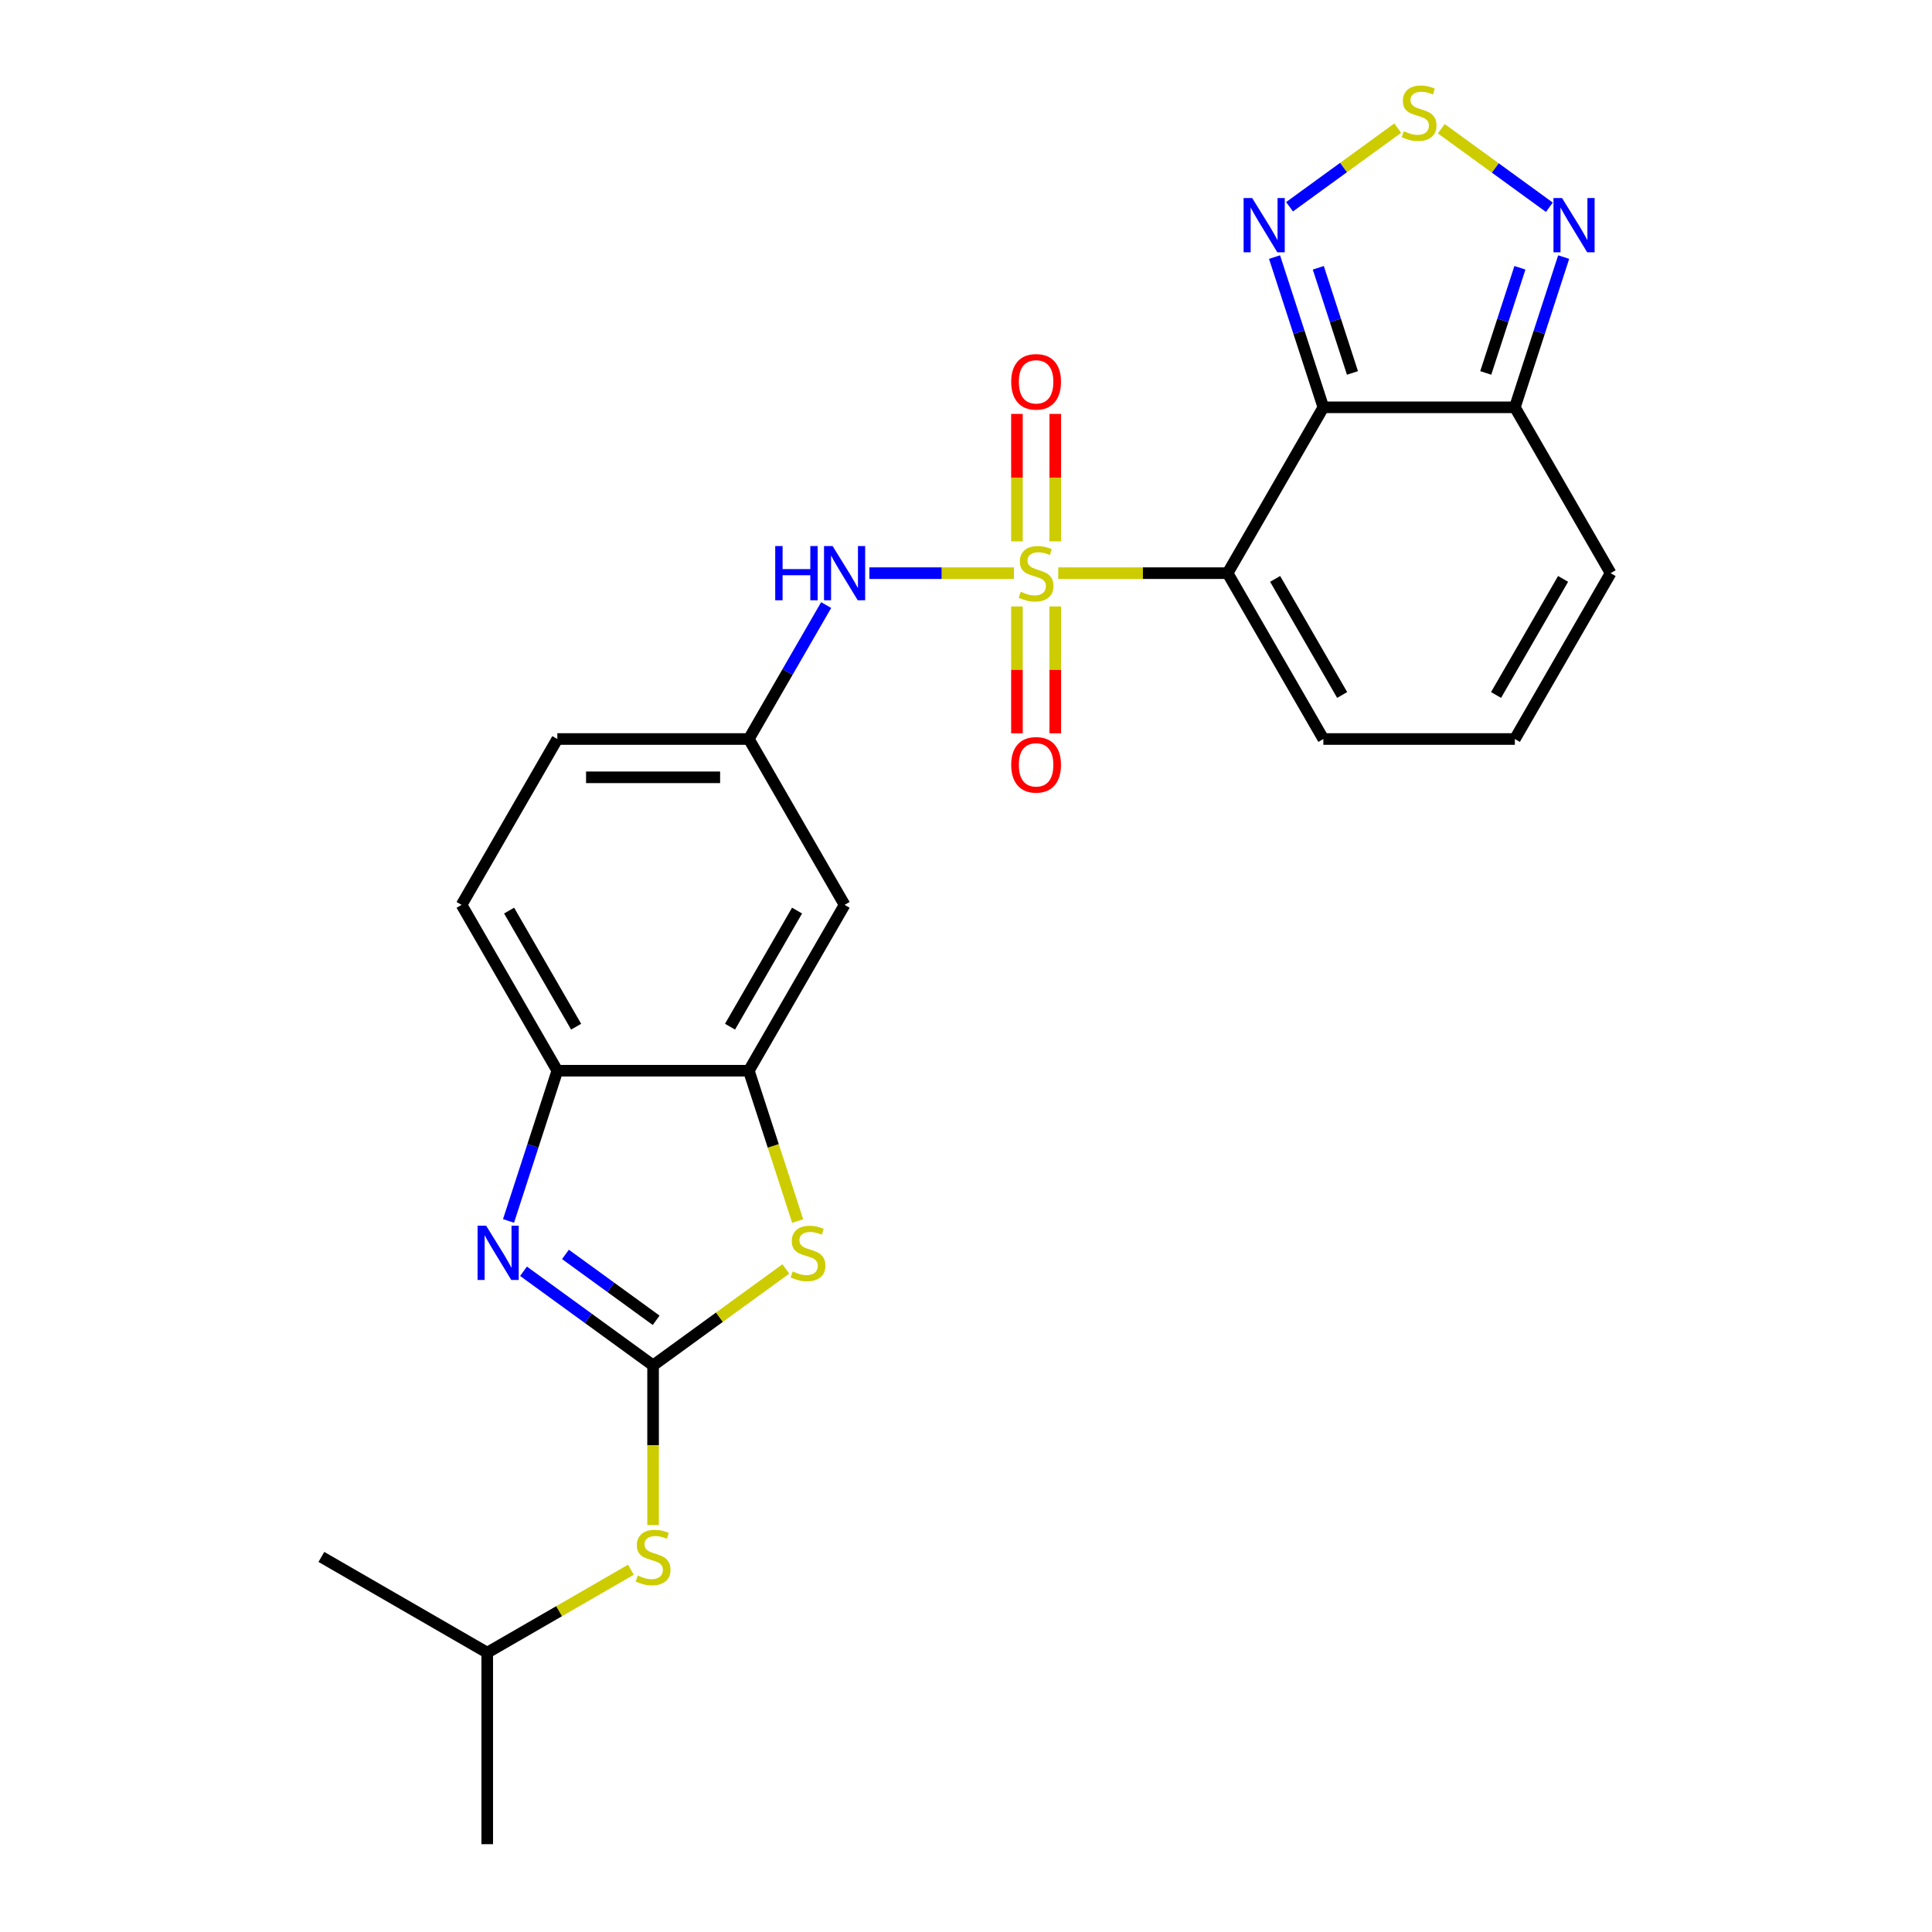 <?xml version='1.0' encoding='iso-8859-1'?>
<svg version='1.1' baseProfile='full'
              xmlns='http://www.w3.org/2000/svg'
                      xmlns:rdkit='http://www.rdkit.org/xml'
                      xmlns:xlink='http://www.w3.org/1999/xlink'
                  xml:space='preserve'
width='1000px' height='1000px' viewBox='0 0 1000 1000'>
<!-- END OF HEADER -->
<rect style='opacity:1.0;fill:#FFFFFF;stroke:none' width='1000' height='1000' x='0' y='0'> </rect>
<path class='bond-0' d='M 547.76,296.668 L 591.583,296.668' style='fill:none;fill-rule:evenodd;stroke:#CCCC00;stroke-width:6px;stroke-linecap:butt;stroke-linejoin:miter;stroke-opacity:1' />
<path class='bond-0' d='M 591.583,296.668 L 635.406,296.668' style='fill:none;fill-rule:evenodd;stroke:#000000;stroke-width:6px;stroke-linecap:butt;stroke-linejoin:miter;stroke-opacity:1' />
<path class='bond-10' d='M 524.803,296.668 L 487.399,296.668' style='fill:none;fill-rule:evenodd;stroke:#CCCC00;stroke-width:6px;stroke-linecap:butt;stroke-linejoin:miter;stroke-opacity:1' />
<path class='bond-10' d='M 487.399,296.668 L 449.995,296.668' style='fill:none;fill-rule:evenodd;stroke:#0000FF;stroke-width:6px;stroke-linecap:butt;stroke-linejoin:miter;stroke-opacity:1' />
<path class='bond-12' d='M 526.369,313.896 L 526.369,346.723' style='fill:none;fill-rule:evenodd;stroke:#CCCC00;stroke-width:6px;stroke-linecap:butt;stroke-linejoin:miter;stroke-opacity:1' />
<path class='bond-12' d='M 526.369,346.723 L 526.369,379.55' style='fill:none;fill-rule:evenodd;stroke:#FF0000;stroke-width:6px;stroke-linecap:butt;stroke-linejoin:miter;stroke-opacity:1' />
<path class='bond-12' d='M 546.194,313.896 L 546.194,346.723' style='fill:none;fill-rule:evenodd;stroke:#CCCC00;stroke-width:6px;stroke-linecap:butt;stroke-linejoin:miter;stroke-opacity:1' />
<path class='bond-12' d='M 546.194,346.723 L 546.194,379.55' style='fill:none;fill-rule:evenodd;stroke:#FF0000;stroke-width:6px;stroke-linecap:butt;stroke-linejoin:miter;stroke-opacity:1' />
<path class='bond-13' d='M 546.194,280.194 L 546.194,247.218' style='fill:none;fill-rule:evenodd;stroke:#CCCC00;stroke-width:6px;stroke-linecap:butt;stroke-linejoin:miter;stroke-opacity:1' />
<path class='bond-13' d='M 546.194,247.218 L 546.194,214.241' style='fill:none;fill-rule:evenodd;stroke:#FF0000;stroke-width:6px;stroke-linecap:butt;stroke-linejoin:miter;stroke-opacity:1' />
<path class='bond-13' d='M 526.369,280.194 L 526.369,247.218' style='fill:none;fill-rule:evenodd;stroke:#CCCC00;stroke-width:6px;stroke-linecap:butt;stroke-linejoin:miter;stroke-opacity:1' />
<path class='bond-13' d='M 526.369,247.218 L 526.369,214.241' style='fill:none;fill-rule:evenodd;stroke:#FF0000;stroke-width:6px;stroke-linecap:butt;stroke-linejoin:miter;stroke-opacity:1' />
<path class='bond-1' d='M 635.406,296.668 L 684.968,210.824' style='fill:none;fill-rule:evenodd;stroke:#000000;stroke-width:6px;stroke-linecap:butt;stroke-linejoin:miter;stroke-opacity:1' />
<path class='bond-14' d='M 635.406,296.668 L 684.968,382.512' style='fill:none;fill-rule:evenodd;stroke:#000000;stroke-width:6px;stroke-linecap:butt;stroke-linejoin:miter;stroke-opacity:1' />
<path class='bond-14' d='M 660.009,299.632 L 694.702,359.723' style='fill:none;fill-rule:evenodd;stroke:#000000;stroke-width:6px;stroke-linecap:butt;stroke-linejoin:miter;stroke-opacity:1' />
<path class='bond-5' d='M 684.968,210.824 L 672.335,171.945' style='fill:none;fill-rule:evenodd;stroke:#000000;stroke-width:6px;stroke-linecap:butt;stroke-linejoin:miter;stroke-opacity:1' />
<path class='bond-5' d='M 672.335,171.945 L 659.702,133.066' style='fill:none;fill-rule:evenodd;stroke:#0000FF;stroke-width:6px;stroke-linecap:butt;stroke-linejoin:miter;stroke-opacity:1' />
<path class='bond-5' d='M 700.032,193.034 L 691.19,165.819' style='fill:none;fill-rule:evenodd;stroke:#000000;stroke-width:6px;stroke-linecap:butt;stroke-linejoin:miter;stroke-opacity:1' />
<path class='bond-5' d='M 691.19,165.819 L 682.347,138.604' style='fill:none;fill-rule:evenodd;stroke:#0000FF;stroke-width:6px;stroke-linecap:butt;stroke-linejoin:miter;stroke-opacity:1' />
<path class='bond-7' d='M 684.968,210.824 L 784.092,210.824' style='fill:none;fill-rule:evenodd;stroke:#000000;stroke-width:6px;stroke-linecap:butt;stroke-linejoin:miter;stroke-opacity:1' />
<path class='bond-2' d='M 338.034,706.736 L 372.391,681.774' style='fill:none;fill-rule:evenodd;stroke:#000000;stroke-width:6px;stroke-linecap:butt;stroke-linejoin:miter;stroke-opacity:1' />
<path class='bond-2' d='M 372.391,681.774 L 406.748,656.812' style='fill:none;fill-rule:evenodd;stroke:#CCCC00;stroke-width:6px;stroke-linecap:butt;stroke-linejoin:miter;stroke-opacity:1' />
<path class='bond-16' d='M 338.034,706.736 L 338.034,748.06' style='fill:none;fill-rule:evenodd;stroke:#000000;stroke-width:6px;stroke-linecap:butt;stroke-linejoin:miter;stroke-opacity:1' />
<path class='bond-16' d='M 338.034,748.06 L 338.034,789.385' style='fill:none;fill-rule:evenodd;stroke:#CCCC00;stroke-width:6px;stroke-linecap:butt;stroke-linejoin:miter;stroke-opacity:1' />
<path class='bond-28' d='M 338.034,706.736 L 304.5,682.371' style='fill:none;fill-rule:evenodd;stroke:#000000;stroke-width:6px;stroke-linecap:butt;stroke-linejoin:miter;stroke-opacity:1' />
<path class='bond-28' d='M 304.5,682.371 L 270.965,658.007' style='fill:none;fill-rule:evenodd;stroke:#0000FF;stroke-width:6px;stroke-linecap:butt;stroke-linejoin:miter;stroke-opacity:1' />
<path class='bond-28' d='M 339.626,683.388 L 316.152,666.333' style='fill:none;fill-rule:evenodd;stroke:#000000;stroke-width:6px;stroke-linecap:butt;stroke-linejoin:miter;stroke-opacity:1' />
<path class='bond-28' d='M 316.152,666.333 L 292.678,649.278' style='fill:none;fill-rule:evenodd;stroke:#0000FF;stroke-width:6px;stroke-linecap:butt;stroke-linejoin:miter;stroke-opacity:1' />
<path class='bond-3' d='M 263.207,631.958 L 275.839,593.079' style='fill:none;fill-rule:evenodd;stroke:#0000FF;stroke-width:6px;stroke-linecap:butt;stroke-linejoin:miter;stroke-opacity:1' />
<path class='bond-3' d='M 275.839,593.079 L 288.472,554.2' style='fill:none;fill-rule:evenodd;stroke:#000000;stroke-width:6px;stroke-linecap:butt;stroke-linejoin:miter;stroke-opacity:1' />
<path class='bond-4' d='M 412.874,631.998 L 400.235,593.099' style='fill:none;fill-rule:evenodd;stroke:#CCCC00;stroke-width:6px;stroke-linecap:butt;stroke-linejoin:miter;stroke-opacity:1' />
<path class='bond-4' d='M 400.235,593.099 L 387.596,554.2' style='fill:none;fill-rule:evenodd;stroke:#000000;stroke-width:6px;stroke-linecap:butt;stroke-linejoin:miter;stroke-opacity:1' />
<path class='bond-6' d='M 667.461,107.017 L 695.459,86.675' style='fill:none;fill-rule:evenodd;stroke:#0000FF;stroke-width:6px;stroke-linecap:butt;stroke-linejoin:miter;stroke-opacity:1' />
<path class='bond-6' d='M 695.459,86.675 L 723.457,66.333' style='fill:none;fill-rule:evenodd;stroke:#CCCC00;stroke-width:6px;stroke-linecap:butt;stroke-linejoin:miter;stroke-opacity:1' />
<path class='bond-26' d='M 746.008,66.628 L 773.981,86.951' style='fill:none;fill-rule:evenodd;stroke:#CCCC00;stroke-width:6px;stroke-linecap:butt;stroke-linejoin:miter;stroke-opacity:1' />
<path class='bond-26' d='M 773.981,86.951 L 801.953,107.275' style='fill:none;fill-rule:evenodd;stroke:#0000FF;stroke-width:6px;stroke-linecap:butt;stroke-linejoin:miter;stroke-opacity:1' />
<path class='bond-8' d='M 784.092,210.824 L 796.724,171.945' style='fill:none;fill-rule:evenodd;stroke:#000000;stroke-width:6px;stroke-linecap:butt;stroke-linejoin:miter;stroke-opacity:1' />
<path class='bond-8' d='M 796.724,171.945 L 809.357,133.066' style='fill:none;fill-rule:evenodd;stroke:#0000FF;stroke-width:6px;stroke-linecap:butt;stroke-linejoin:miter;stroke-opacity:1' />
<path class='bond-8' d='M 769.027,193.034 L 777.87,165.819' style='fill:none;fill-rule:evenodd;stroke:#000000;stroke-width:6px;stroke-linecap:butt;stroke-linejoin:miter;stroke-opacity:1' />
<path class='bond-8' d='M 777.87,165.819 L 786.713,138.604' style='fill:none;fill-rule:evenodd;stroke:#0000FF;stroke-width:6px;stroke-linecap:butt;stroke-linejoin:miter;stroke-opacity:1' />
<path class='bond-25' d='M 784.092,210.824 L 833.654,296.668' style='fill:none;fill-rule:evenodd;stroke:#000000;stroke-width:6px;stroke-linecap:butt;stroke-linejoin:miter;stroke-opacity:1' />
<path class='bond-9' d='M 387.596,554.2 L 437.158,468.356' style='fill:none;fill-rule:evenodd;stroke:#000000;stroke-width:6px;stroke-linecap:butt;stroke-linejoin:miter;stroke-opacity:1' />
<path class='bond-9' d='M 377.862,531.411 L 412.555,471.32' style='fill:none;fill-rule:evenodd;stroke:#000000;stroke-width:6px;stroke-linecap:butt;stroke-linejoin:miter;stroke-opacity:1' />
<path class='bond-27' d='M 387.596,554.2 L 288.472,554.2' style='fill:none;fill-rule:evenodd;stroke:#000000;stroke-width:6px;stroke-linecap:butt;stroke-linejoin:miter;stroke-opacity:1' />
<path class='bond-17' d='M 427.624,313.182 L 407.61,347.847' style='fill:none;fill-rule:evenodd;stroke:#0000FF;stroke-width:6px;stroke-linecap:butt;stroke-linejoin:miter;stroke-opacity:1' />
<path class='bond-17' d='M 407.61,347.847 L 387.596,382.512' style='fill:none;fill-rule:evenodd;stroke:#000000;stroke-width:6px;stroke-linecap:butt;stroke-linejoin:miter;stroke-opacity:1' />
<path class='bond-11' d='M 288.472,554.2 L 238.91,468.356' style='fill:none;fill-rule:evenodd;stroke:#000000;stroke-width:6px;stroke-linecap:butt;stroke-linejoin:miter;stroke-opacity:1' />
<path class='bond-11' d='M 298.207,531.411 L 263.513,471.32' style='fill:none;fill-rule:evenodd;stroke:#000000;stroke-width:6px;stroke-linecap:butt;stroke-linejoin:miter;stroke-opacity:1' />
<path class='bond-18' d='M 684.968,382.512 L 784.092,382.512' style='fill:none;fill-rule:evenodd;stroke:#000000;stroke-width:6px;stroke-linecap:butt;stroke-linejoin:miter;stroke-opacity:1' />
<path class='bond-15' d='M 437.158,468.356 L 387.596,382.512' style='fill:none;fill-rule:evenodd;stroke:#000000;stroke-width:6px;stroke-linecap:butt;stroke-linejoin:miter;stroke-opacity:1' />
<path class='bond-22' d='M 326.556,812.487 L 289.373,833.954' style='fill:none;fill-rule:evenodd;stroke:#CCCC00;stroke-width:6px;stroke-linecap:butt;stroke-linejoin:miter;stroke-opacity:1' />
<path class='bond-22' d='M 289.373,833.954 L 252.19,855.422' style='fill:none;fill-rule:evenodd;stroke:#000000;stroke-width:6px;stroke-linecap:butt;stroke-linejoin:miter;stroke-opacity:1' />
<path class='bond-21' d='M 387.596,382.512 L 288.472,382.512' style='fill:none;fill-rule:evenodd;stroke:#000000;stroke-width:6px;stroke-linecap:butt;stroke-linejoin:miter;stroke-opacity:1' />
<path class='bond-21' d='M 372.727,402.337 L 303.341,402.337' style='fill:none;fill-rule:evenodd;stroke:#000000;stroke-width:6px;stroke-linecap:butt;stroke-linejoin:miter;stroke-opacity:1' />
<path class='bond-19' d='M 784.092,382.512 L 833.654,296.668' style='fill:none;fill-rule:evenodd;stroke:#000000;stroke-width:6px;stroke-linecap:butt;stroke-linejoin:miter;stroke-opacity:1' />
<path class='bond-19' d='M 774.357,359.723 L 809.051,299.632' style='fill:none;fill-rule:evenodd;stroke:#000000;stroke-width:6px;stroke-linecap:butt;stroke-linejoin:miter;stroke-opacity:1' />
<path class='bond-20' d='M 238.91,468.356 L 288.472,382.512' style='fill:none;fill-rule:evenodd;stroke:#000000;stroke-width:6px;stroke-linecap:butt;stroke-linejoin:miter;stroke-opacity:1' />
<path class='bond-23' d='M 252.19,855.422 L 252.19,954.545' style='fill:none;fill-rule:evenodd;stroke:#000000;stroke-width:6px;stroke-linecap:butt;stroke-linejoin:miter;stroke-opacity:1' />
<path class='bond-24' d='M 252.19,855.422 L 166.346,805.86' style='fill:none;fill-rule:evenodd;stroke:#000000;stroke-width:6px;stroke-linecap:butt;stroke-linejoin:miter;stroke-opacity:1' />
<path  class='atom-0' d='M 528.352 306.303
Q 528.669 306.422, 529.978 306.977
Q 531.286 307.532, 532.713 307.889
Q 534.18 308.206, 535.608 308.206
Q 538.264 308.206, 539.811 306.937
Q 541.357 305.629, 541.357 303.369
Q 541.357 301.823, 540.564 300.871
Q 539.811 299.919, 538.621 299.404
Q 537.432 298.889, 535.449 298.294
Q 532.951 297.541, 531.445 296.827
Q 529.978 296.113, 528.907 294.606
Q 527.876 293.1, 527.876 290.562
Q 527.876 287.033, 530.255 284.853
Q 532.674 282.672, 537.432 282.672
Q 540.683 282.672, 544.37 284.218
L 543.458 287.271
Q 540.088 285.884, 537.551 285.884
Q 534.815 285.884, 533.308 287.033
Q 531.801 288.144, 531.841 290.086
Q 531.841 291.593, 532.594 292.505
Q 533.387 293.417, 534.498 293.932
Q 535.647 294.448, 537.551 295.043
Q 540.088 295.836, 541.595 296.629
Q 543.102 297.422, 544.172 299.047
Q 545.282 300.633, 545.282 303.369
Q 545.282 307.255, 542.665 309.356
Q 540.088 311.418, 535.766 311.418
Q 533.269 311.418, 531.365 310.863
Q 529.502 310.347, 527.281 309.435
L 528.352 306.303
' fill='#CCCC00'/>
<path  class='atom-4' d='M 251.636 634.436
L 260.835 649.305
Q 261.747 650.772, 263.214 653.428
Q 264.681 656.085, 264.76 656.243
L 264.76 634.436
L 268.487 634.436
L 268.487 662.508
L 264.641 662.508
L 254.768 646.252
Q 253.618 644.349, 252.389 642.168
Q 251.2 639.987, 250.843 639.313
L 250.843 662.508
L 247.195 662.508
L 247.195 634.436
L 251.636 634.436
' fill='#0000FF'/>
<path  class='atom-5' d='M 410.297 658.107
Q 410.614 658.226, 411.923 658.781
Q 413.231 659.336, 414.659 659.693
Q 416.126 660.01, 417.553 660.01
Q 420.209 660.01, 421.756 658.741
Q 423.302 657.433, 423.302 655.173
Q 423.302 653.627, 422.509 652.675
Q 421.756 651.723, 420.566 651.208
Q 419.377 650.692, 417.394 650.098
Q 414.896 649.344, 413.39 648.631
Q 411.923 647.917, 410.852 646.41
Q 409.821 644.904, 409.821 642.366
Q 409.821 638.837, 412.2 636.657
Q 414.619 634.476, 419.377 634.476
Q 422.628 634.476, 426.315 636.022
L 425.404 639.075
Q 422.033 637.687, 419.496 637.687
Q 416.76 637.687, 415.253 638.837
Q 413.747 639.947, 413.786 641.89
Q 413.786 643.397, 414.54 644.309
Q 415.333 645.221, 416.443 645.736
Q 417.593 646.252, 419.496 646.846
Q 422.033 647.639, 423.54 648.432
Q 425.047 649.225, 426.117 650.851
Q 427.227 652.437, 427.227 655.173
Q 427.227 659.059, 424.611 661.16
Q 422.033 663.222, 417.712 663.222
Q 415.214 663.222, 413.31 662.667
Q 411.447 662.151, 409.227 661.239
L 410.297 658.107
' fill='#CCCC00'/>
<path  class='atom-6' d='M 648.132 102.516
L 657.33 117.385
Q 658.242 118.852, 659.709 121.508
Q 661.176 124.165, 661.256 124.323
L 661.256 102.516
L 664.983 102.516
L 664.983 130.588
L 661.137 130.588
L 651.264 114.332
Q 650.114 112.428, 648.885 110.248
Q 647.695 108.067, 647.339 107.393
L 647.339 130.588
L 643.691 130.588
L 643.691 102.516
L 648.132 102.516
' fill='#0000FF'/>
<path  class='atom-7' d='M 726.6 67.923
Q 726.917 68.042, 728.225 68.597
Q 729.534 69.152, 730.961 69.509
Q 732.428 69.826, 733.856 69.826
Q 736.512 69.826, 738.058 68.558
Q 739.605 67.249, 739.605 64.989
Q 739.605 63.443, 738.812 62.491
Q 738.058 61.54, 736.869 61.024
Q 735.68 60.509, 733.697 59.914
Q 731.199 59.161, 729.692 58.447
Q 728.225 57.733, 727.155 56.227
Q 726.124 54.72, 726.124 52.182
Q 726.124 48.654, 728.503 46.473
Q 730.922 44.292, 735.68 44.292
Q 738.931 44.292, 742.618 45.838
L 741.706 48.891
Q 738.336 47.504, 735.798 47.504
Q 733.063 47.504, 731.556 48.654
Q 730.049 49.764, 730.089 51.707
Q 730.089 53.213, 730.842 54.125
Q 731.635 55.037, 732.745 55.553
Q 733.895 56.068, 735.798 56.663
Q 738.336 57.456, 739.843 58.249
Q 741.349 59.042, 742.42 60.667
Q 743.53 62.253, 743.53 64.989
Q 743.53 68.875, 740.913 70.976
Q 738.336 73.038, 734.014 73.038
Q 731.516 73.038, 729.613 72.483
Q 727.75 71.968, 725.529 71.055
L 726.6 67.923
' fill='#CCCC00'/>
<path  class='atom-9' d='M 808.517 102.516
L 817.716 117.385
Q 818.628 118.852, 820.095 121.508
Q 821.562 124.165, 821.641 124.323
L 821.641 102.516
L 825.369 102.516
L 825.369 130.588
L 821.523 130.588
L 811.65 114.332
Q 810.5 112.428, 809.271 110.248
Q 808.081 108.067, 807.724 107.393
L 807.724 130.588
L 804.077 130.588
L 804.077 102.516
L 808.517 102.516
' fill='#0000FF'/>
<path  class='atom-11' d='M 401.255 282.632
L 405.062 282.632
L 405.062 294.567
L 419.415 294.567
L 419.415 282.632
L 423.221 282.632
L 423.221 310.704
L 419.415 310.704
L 419.415 297.739
L 405.062 297.739
L 405.062 310.704
L 401.255 310.704
L 401.255 282.632
' fill='#0000FF'/>
<path  class='atom-11' d='M 430.953 282.632
L 440.152 297.501
Q 441.063 298.968, 442.53 301.624
Q 443.998 304.281, 444.077 304.44
L 444.077 282.632
L 447.804 282.632
L 447.804 310.704
L 443.958 310.704
L 434.085 294.448
Q 432.935 292.545, 431.706 290.364
Q 430.517 288.183, 430.16 287.509
L 430.16 310.704
L 426.512 310.704
L 426.512 282.632
L 430.953 282.632
' fill='#0000FF'/>
<path  class='atom-13' d='M 523.396 395.871
Q 523.396 389.131, 526.726 385.364
Q 530.057 381.598, 536.282 381.598
Q 542.507 381.598, 545.837 385.364
Q 549.168 389.131, 549.168 395.871
Q 549.168 402.691, 545.798 406.577
Q 542.428 410.423, 536.282 410.423
Q 530.097 410.423, 526.726 406.577
Q 523.396 402.731, 523.396 395.871
M 536.282 407.251
Q 540.564 407.251, 542.864 404.396
Q 545.203 401.502, 545.203 395.871
Q 545.203 390.36, 542.864 387.585
Q 540.564 384.77, 536.282 384.77
Q 532 384.77, 529.66 387.545
Q 527.361 390.32, 527.361 395.871
Q 527.361 401.541, 529.66 404.396
Q 532 407.251, 536.282 407.251
' fill='#FF0000'/>
<path  class='atom-14' d='M 523.396 197.624
Q 523.396 190.883, 526.726 187.116
Q 530.057 183.35, 536.282 183.35
Q 542.507 183.35, 545.837 187.116
Q 549.168 190.883, 549.168 197.624
Q 549.168 204.443, 545.798 208.329
Q 542.428 212.175, 536.282 212.175
Q 530.097 212.175, 526.726 208.329
Q 523.396 204.483, 523.396 197.624
M 536.282 209.003
Q 540.564 209.003, 542.864 206.148
Q 545.203 203.254, 545.203 197.624
Q 545.203 192.112, 542.864 189.337
Q 540.564 186.522, 536.282 186.522
Q 532 186.522, 529.66 189.297
Q 527.361 192.073, 527.361 197.624
Q 527.361 203.293, 529.66 206.148
Q 532 209.003, 536.282 209.003
' fill='#FF0000'/>
<path  class='atom-17' d='M 330.104 815.494
Q 330.421 815.613, 331.73 816.168
Q 333.038 816.724, 334.466 817.08
Q 335.933 817.398, 337.36 817.398
Q 340.017 817.398, 341.563 816.129
Q 343.109 814.82, 343.109 812.56
Q 343.109 811.014, 342.316 810.062
Q 341.563 809.111, 340.373 808.595
Q 339.184 808.08, 337.201 807.485
Q 334.703 806.732, 333.197 806.018
Q 331.73 805.305, 330.659 803.798
Q 329.628 802.291, 329.628 799.754
Q 329.628 796.225, 332.007 794.044
Q 334.426 791.863, 339.184 791.863
Q 342.435 791.863, 346.123 793.41
L 345.211 796.463
Q 341.84 795.075, 339.303 795.075
Q 336.567 795.075, 335.06 796.225
Q 333.554 797.335, 333.593 799.278
Q 333.593 800.784, 334.347 801.696
Q 335.14 802.608, 336.25 803.124
Q 337.4 803.639, 339.303 804.234
Q 341.84 805.027, 343.347 805.82
Q 344.854 806.613, 345.924 808.239
Q 347.035 809.825, 347.035 812.56
Q 347.035 816.446, 344.418 818.547
Q 341.84 820.609, 337.519 820.609
Q 335.021 820.609, 333.118 820.054
Q 331.254 819.539, 329.034 818.627
L 330.104 815.494
' fill='#CCCC00'/>
</svg>
